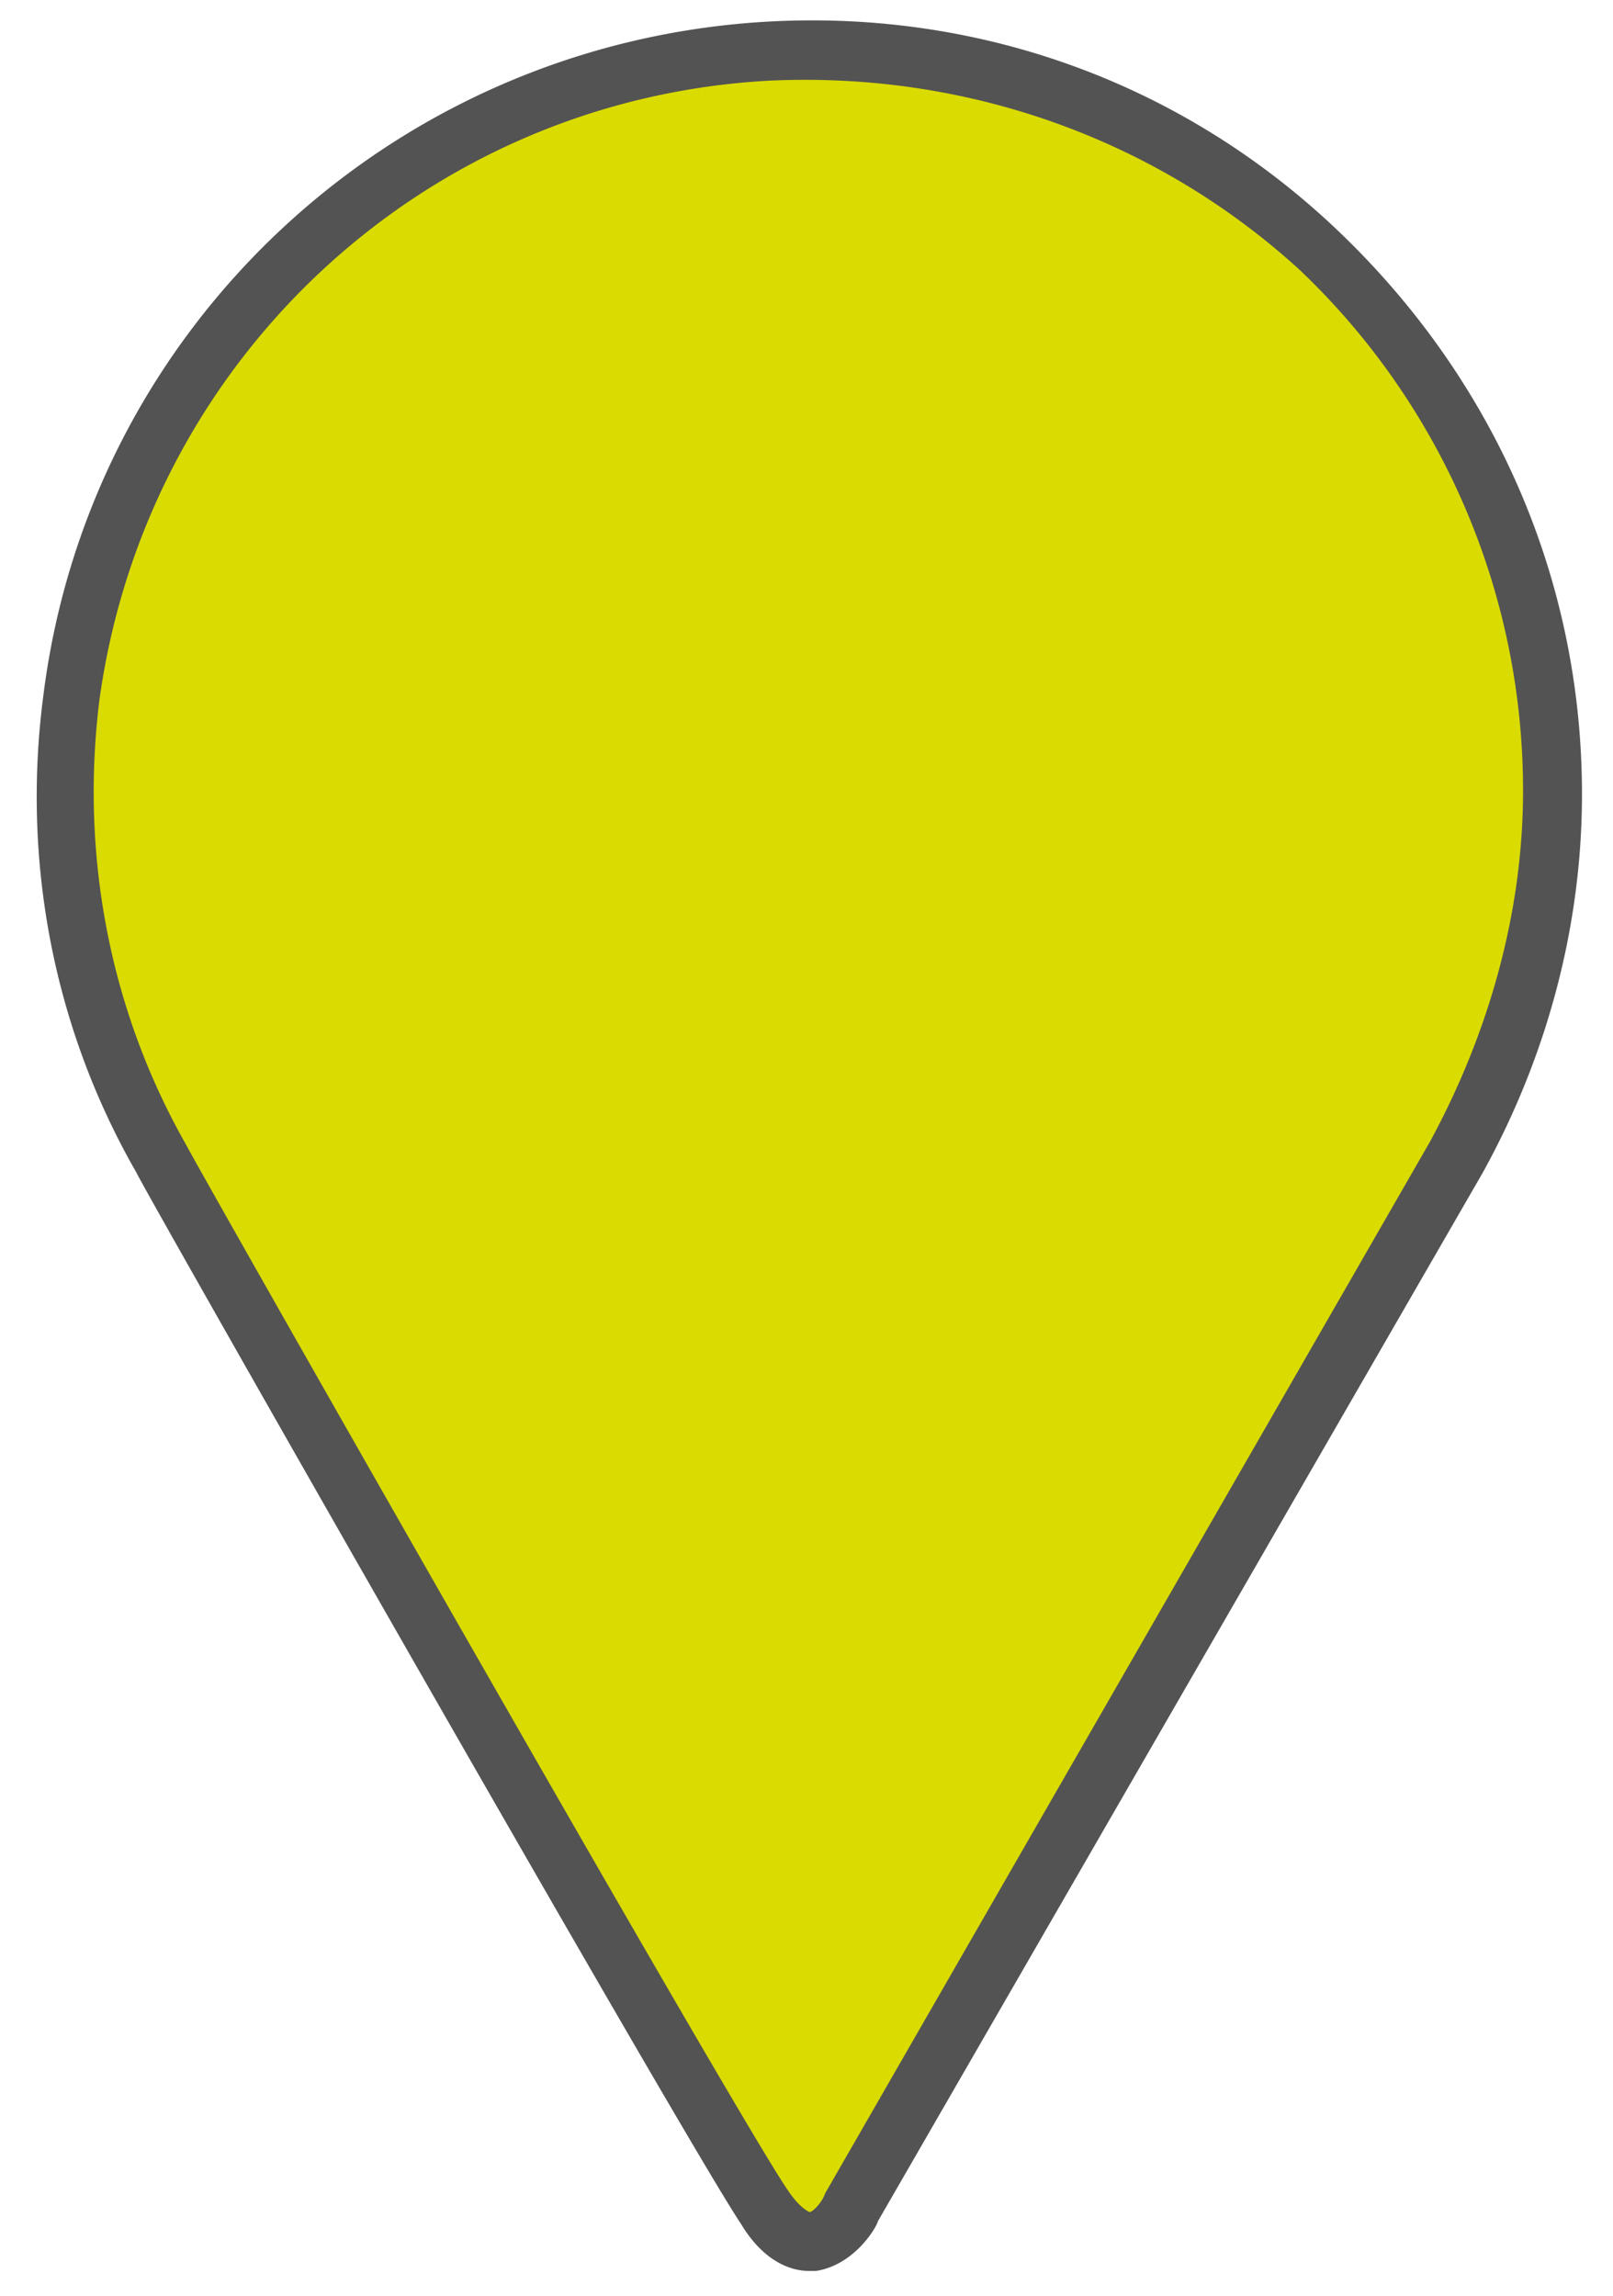 <?xml version="1.0" encoding="UTF-8" standalone="no"?>
<svg
   xmlns:dc="http://purl.org/dc/elements/1.1/"
   xmlns:cc="http://creativecommons.org/ns#"
   xmlns:rdf="http://www.w3.org/1999/02/22-rdf-syntax-ns#"
   xmlns:svg="http://www.w3.org/2000/svg"
   xmlns="http://www.w3.org/2000/svg"
   id="svg3729"
   version="1.1"
   viewBox="0 0 52 74">
  <defs
     id="defs3733" />
  <path
     id="path3725"
     fill="#dadb01"
     d="M24.7 1.7c-11.4.6-21 9.5-22.4 20.9-.7 5.4.5 10.5 2.9 14.8.3.6 17.8 31.3 19.5 33.8s2.8 0 2.8 0L47 37.4c1.9-3.5 3.1-7.5 3.1-11.7C50.1 12 38.6 1 24.7 1.7z" />
  <path
     id="path3727"
     fill="#535353"
     d="M26.1 73.2c-.8 0-1.6-.5-2.2-1.5-1.7-2.5-19.4-33.6-19.5-33.9-2.7-4.7-3.7-10.1-3-15.4C2.9 10.5 12.7 1.4 24.7.7h0c6.9-.4 13.5 2 18.5 6.8S51 18.7 51 25.6c0 4.2-1.1 8.4-3.2 12.2L28.3 71.6c0 .1-.7 1.4-2 1.6h-.2zM24.8 2.6c-11.1.6-20.1 9-21.6 20-.6 4.9.3 9.9 2.8 14.3.8 1.5 17.8 31.4 19.4 33.7.4.6.7.7.7.7.1 0 .4-.3.5-.6l19.5-33.9c1.9-3.5 3-7.4 3-11.3a23.14 23.14 0 0 0-7.2-16.8c-4.6-4.2-10.7-6.4-17.1-6.1h0z" />
</svg>
